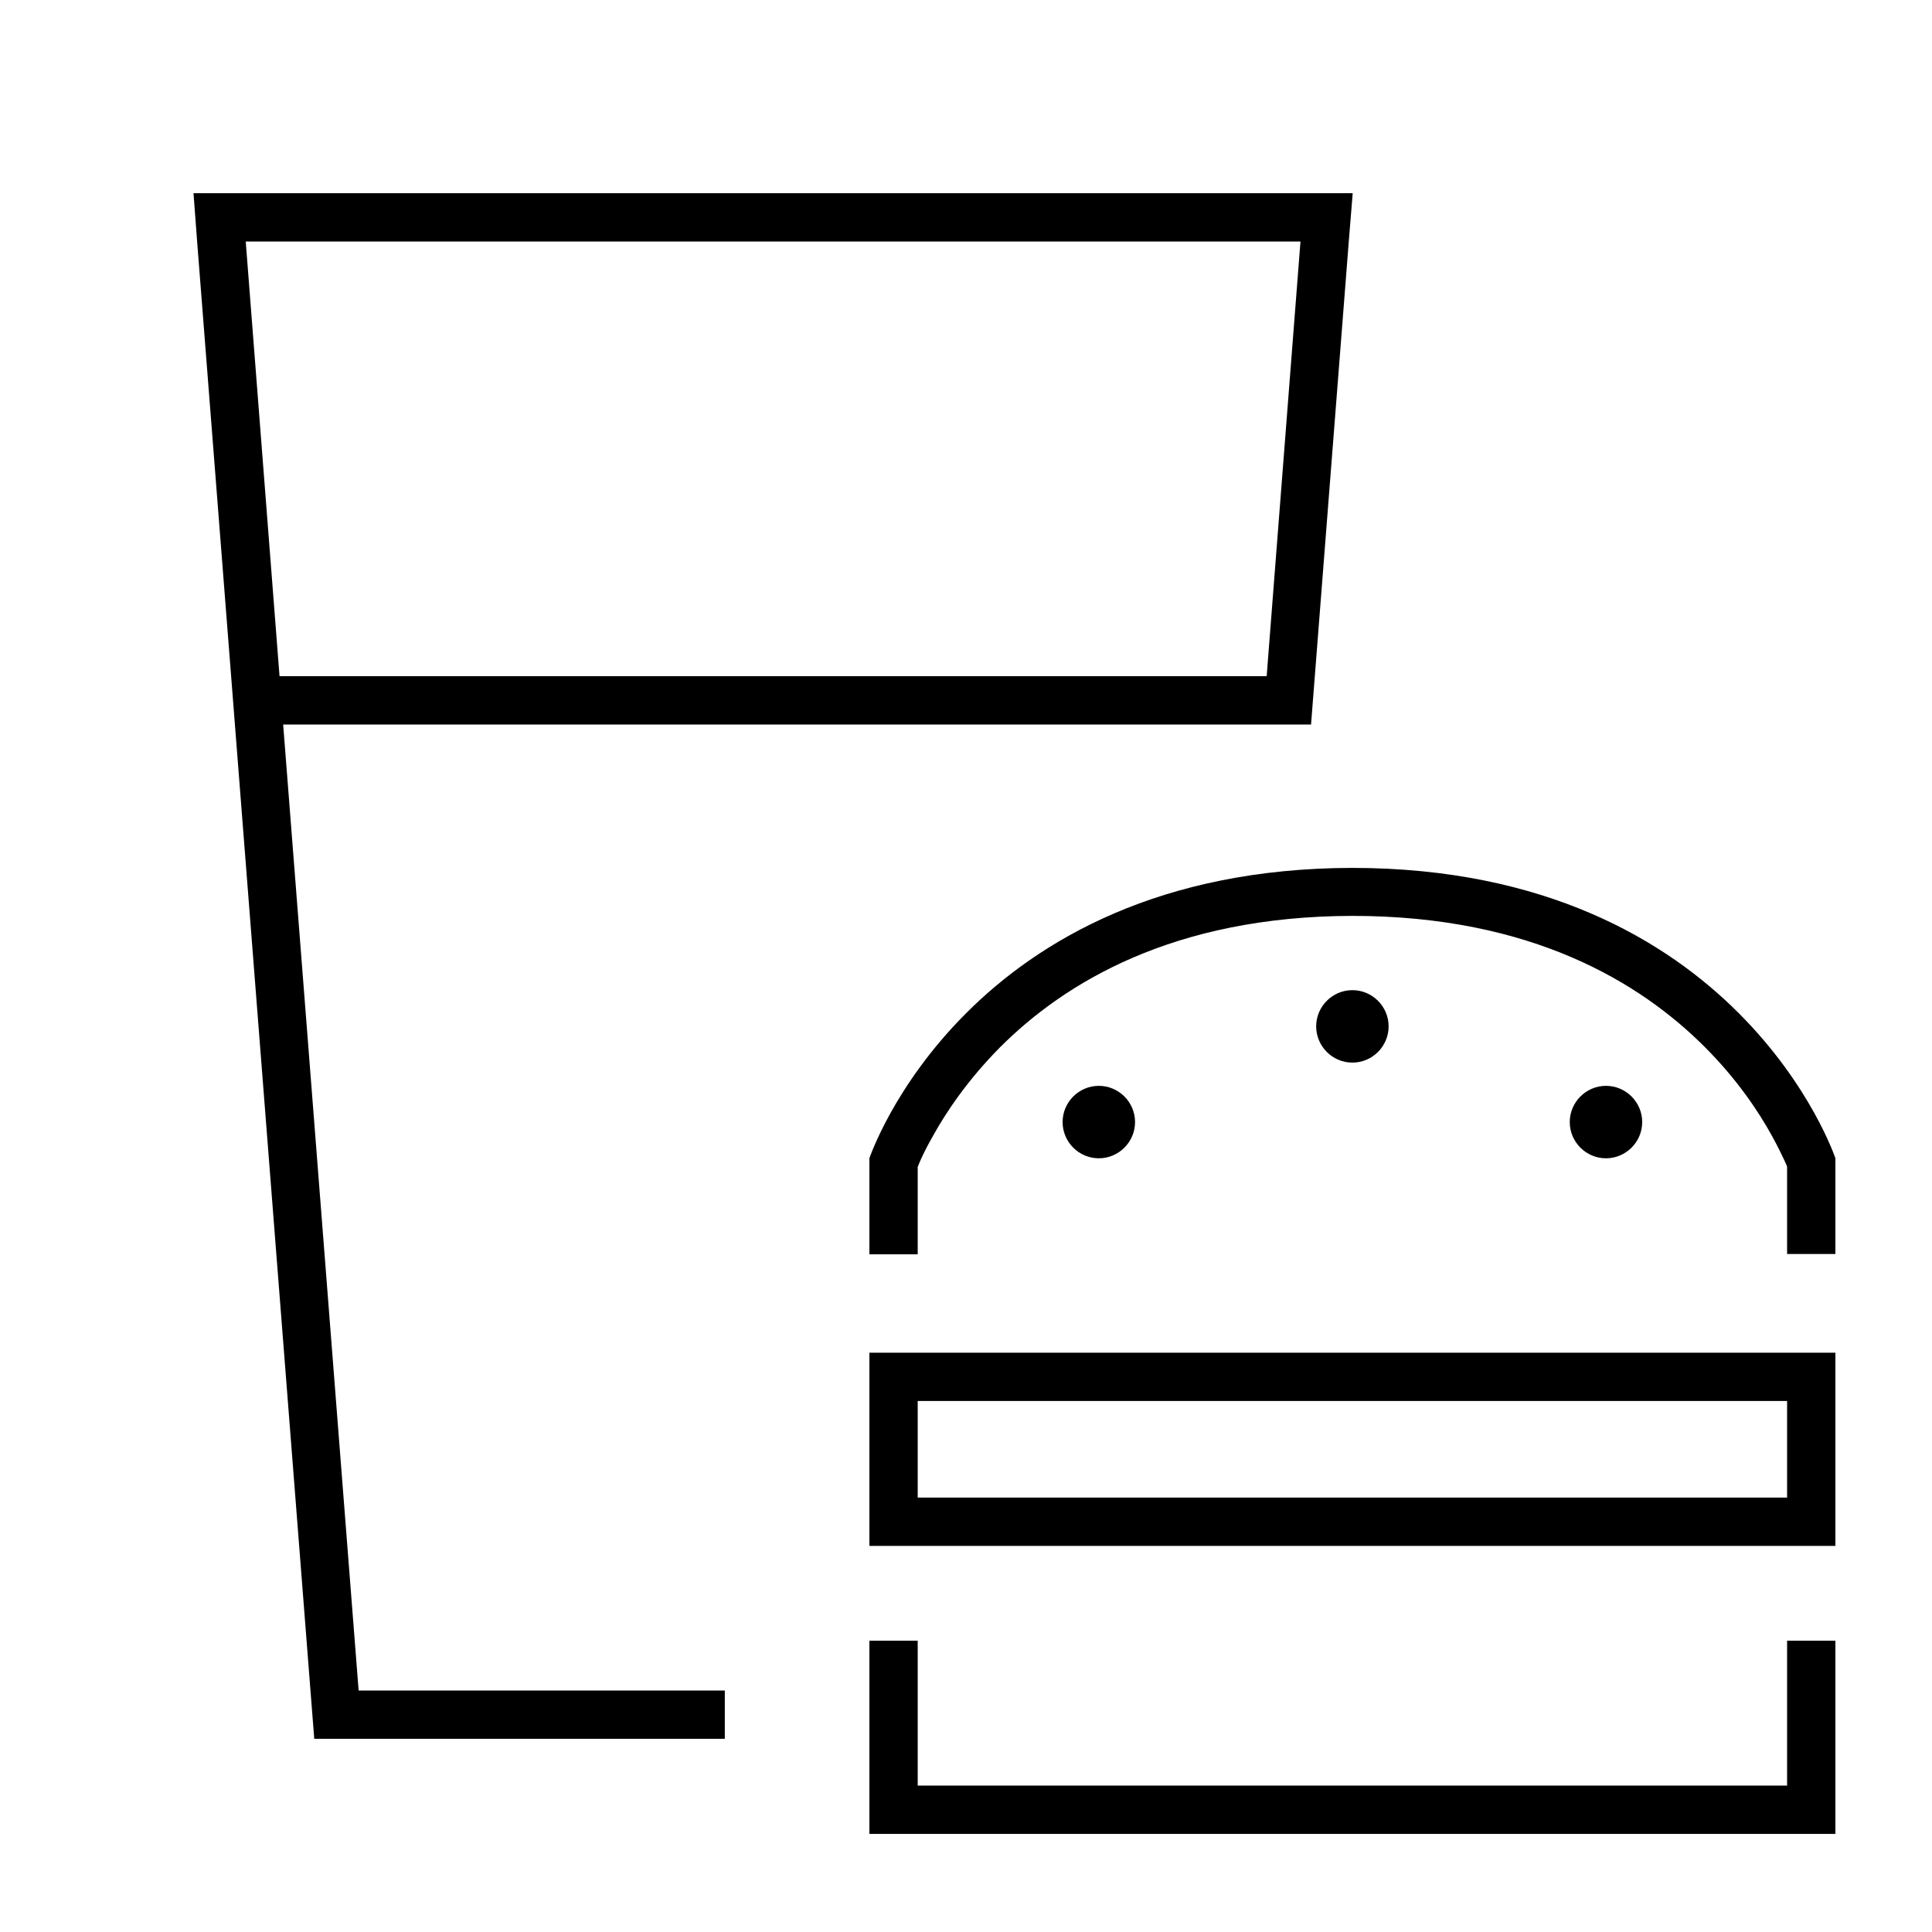 <svg xmlns="http://www.w3.org/2000/svg" viewBox="0 0 640 640"><!--! Font Awesome Pro 7.1.0 by @fontawesome - https://fontawesome.com License - https://fontawesome.com/license (Commercial License) Copyright 2025 Fonticons, Inc. --><path fill="currentColor" d="M118.8 560L93.8 240L434.3 240L446.8 80L448.1 64L64.1 64L65.3 80L104.1 576L240.1 576L240.1 560L118.9 560zM419.5 224L92.6 224L81.4 80L430.8 80L419.6 224zM608 383.7C608 383.7 576 287.6 448 287.5C320 287.7 288 383.7 288 383.7L288 415.5L304 415.5L304 386.6L304.3 385.8C305.2 383.6 306.7 380.4 309 376.4C313.4 368.4 320.6 357.7 331.3 346.9C352.5 325.7 388.5 303.5 448 303.4C507.5 303.4 543.5 325.6 564.7 346.8C575.5 357.6 582.6 368.3 587 376.3C589.2 380.3 590.7 383.5 591.7 385.7L592 386.5L592 415.4L608 415.4L608 383.6zM288 591.5L288 607.5L608 607.5L608 543.5L592 543.5L592 591.5L304 591.5L304 543.5L288 543.5L288 591.5zM304 496.1L304 464.1L592 464.1L592 496.1L304 496.1zM288 448.1L288 512.1L608 512.1L608 448.1L288 448.1zM376 371.7C376 365.1 370.6 359.7 364 359.7C357.4 359.7 352 365.1 352 371.7C352 378.3 357.4 383.7 364 383.7C370.6 383.7 376 378.3 376 371.7zM448 352C454.6 352 460 346.6 460 340C460 333.4 454.6 328 448 328C441.4 328 436 333.4 436 340C436 346.6 441.4 352 448 352zM544 371.7C544 365.1 538.6 359.7 532 359.7C525.4 359.7 520 365.1 520 371.7C520 378.3 525.4 383.7 532 383.7C538.6 383.7 544 378.3 544 371.7z"/></svg>